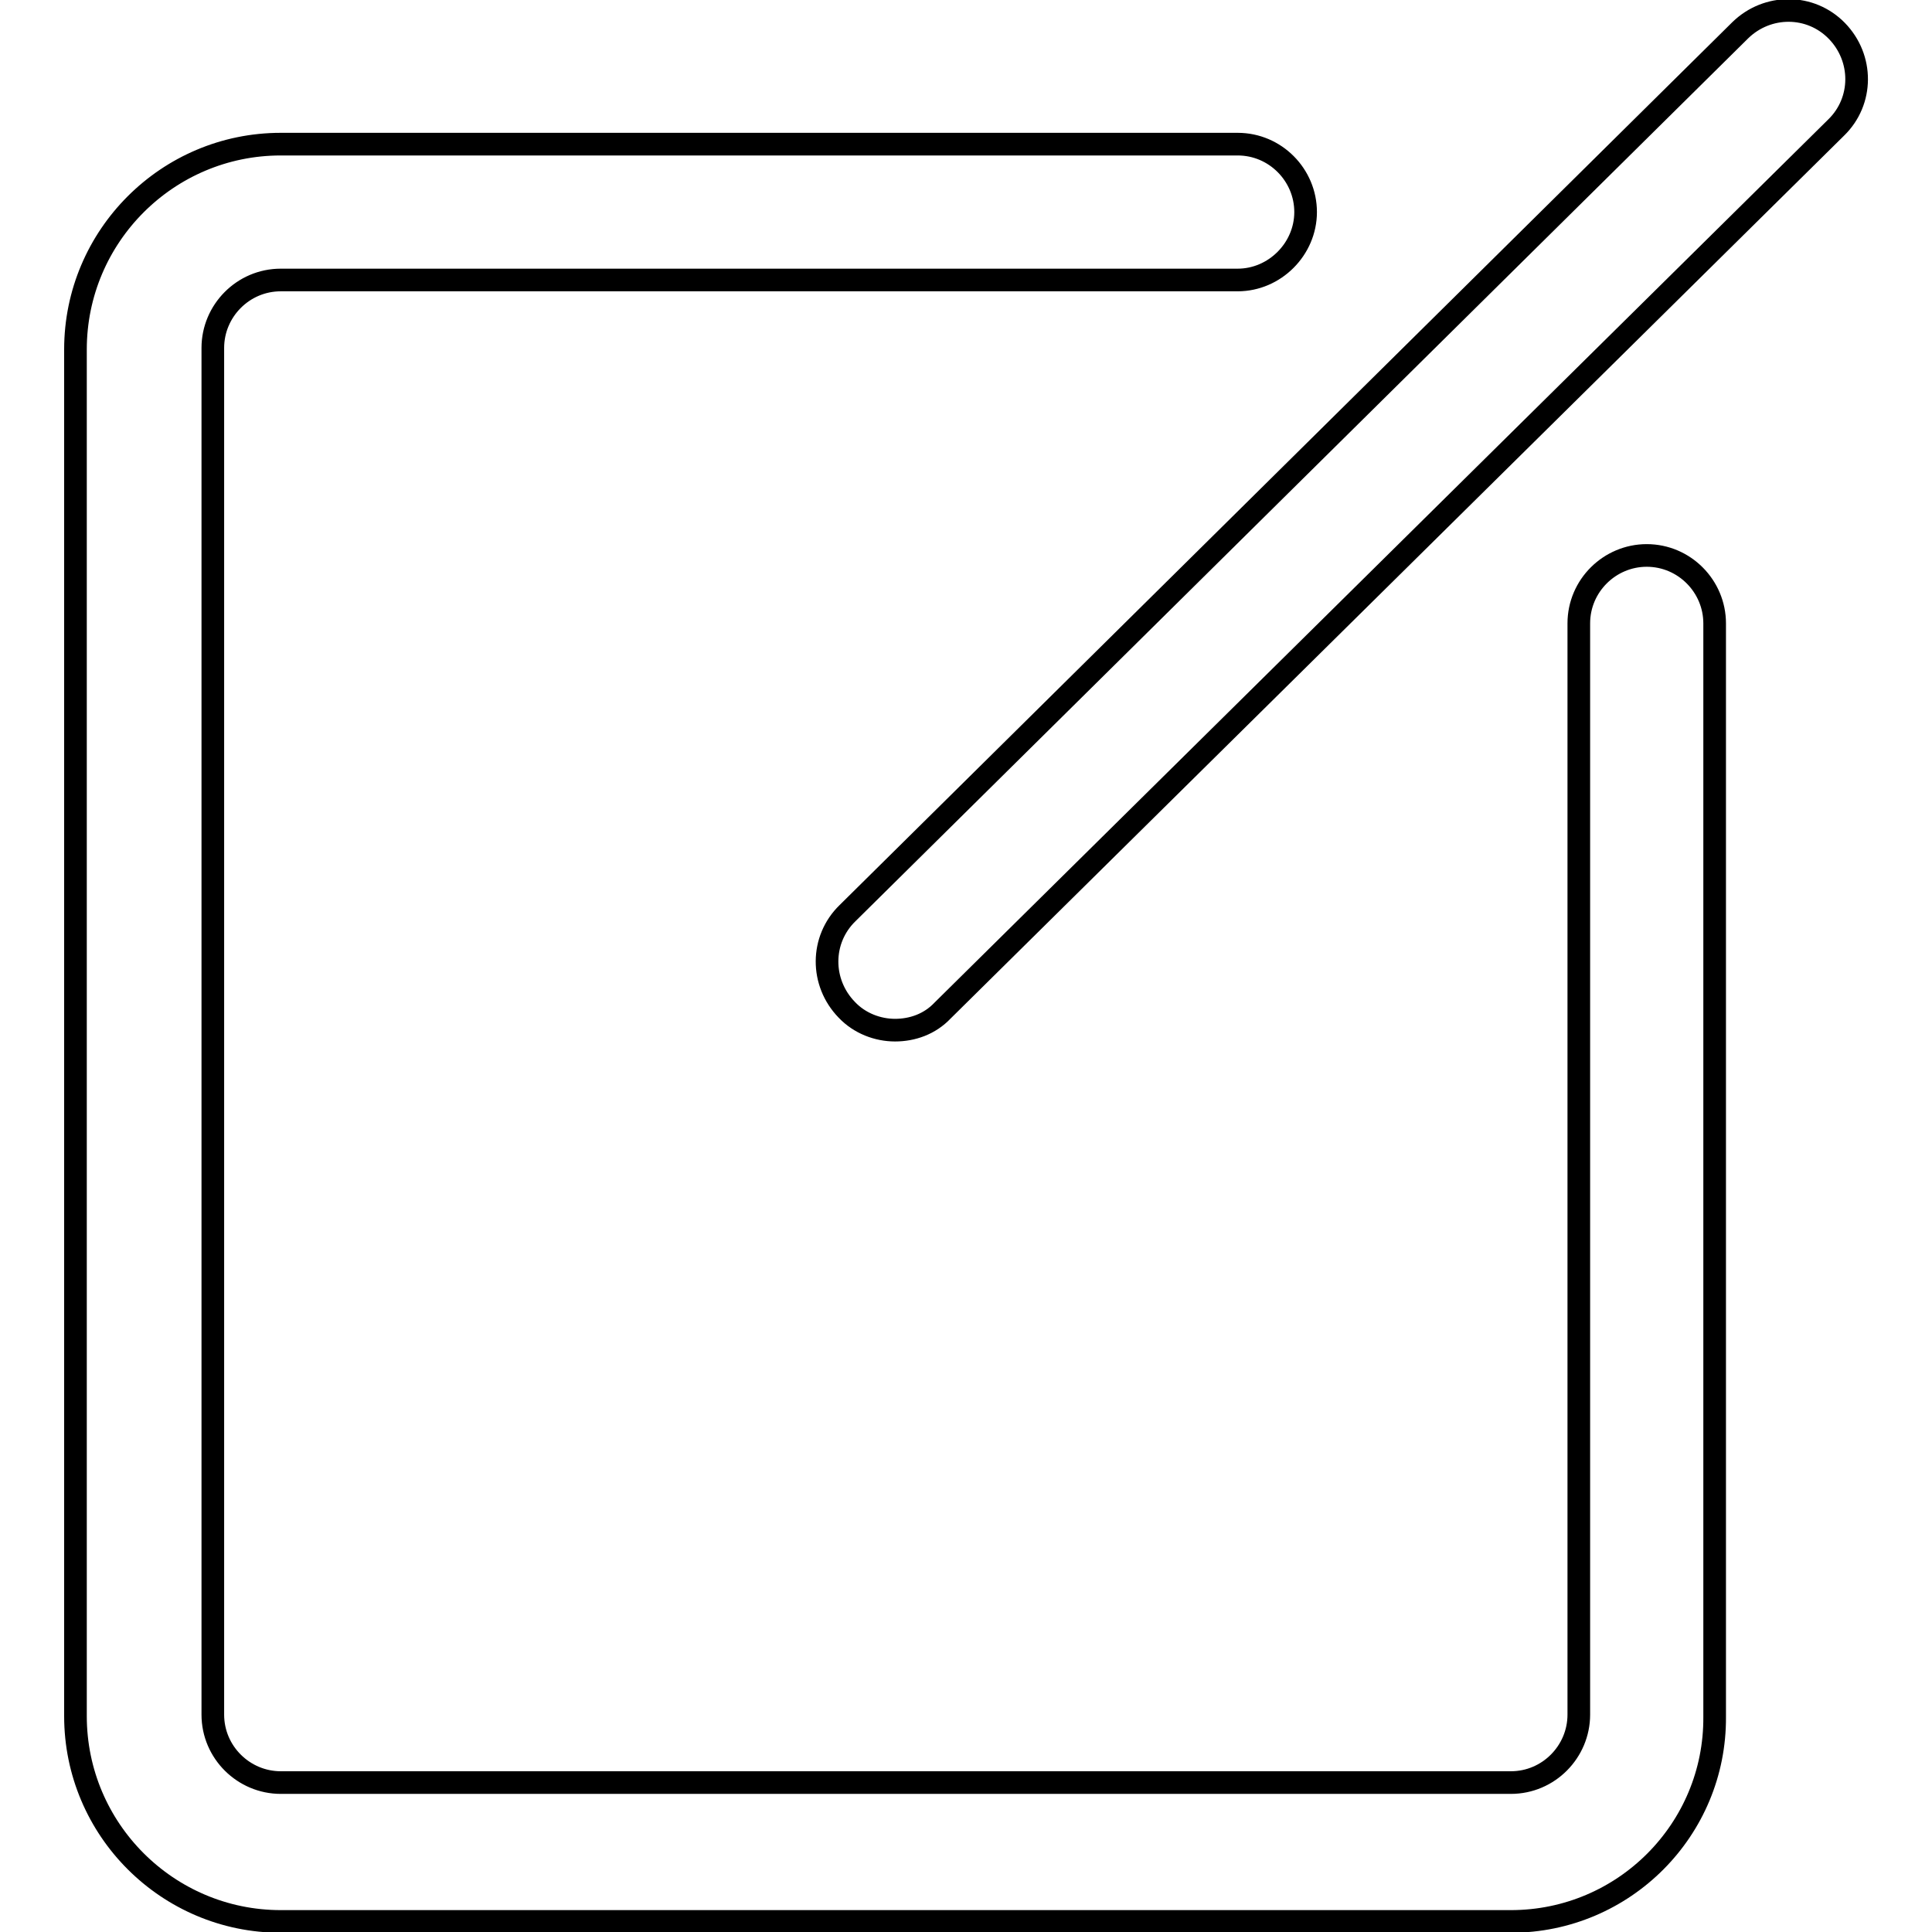 <?xml version="1.0" encoding="utf-8"?>
<!-- Svg Vector Icons : http://www.onlinewebfonts.com/icon -->
<!DOCTYPE svg PUBLIC "-//W3C//DTD SVG 1.1//EN" "http://www.w3.org/Graphics/SVG/1.1/DTD/svg11.dtd">
<svg version="1.1" xmlns="http://www.w3.org/2000/svg" xmlns:xlink="http://www.w3.org/1999/xlink" x="0px" y="0px" viewBox="0 0 256 256" enable-background="new 0 0 256 256" xml:space="preserve">
<g><g><path stroke-width="3" fill-opacity="0" stroke="#000000"  d="M200.2,254.6h-163c-15,0-27.2-12.2-27.2-27.2V46.3c0-15,12.2-27.2,27.2-27.2h126.8c5,0,9,4.1,9,9s-4.1,9-9,9H37.2c-5,0-9,4.1-9,9v181.1c0,5,4.1,9,9,9h163c5,0,9-4.1,9-9V82.6c0-5,4.1-9,9-9c5,0,9,4.1,9,9v144.9C227.3,242.4,215.2,254.6,200.2,254.6z"/><path stroke-width="3" fill-opacity="0" stroke="#000000"  d="M118.6,136.5c-2.3,0-4.7-0.9-6.4-2.7c-3.5-3.6-3.5-9.3,0.1-12.8L230.6,4c3.6-3.5,9.3-3.5,12.8,0.1c3.5,3.6,3.5,9.3-0.1,12.8L124.9,133.9C123.2,135.7,120.9,136.5,118.6,136.5z"/></g></g>
</svg>